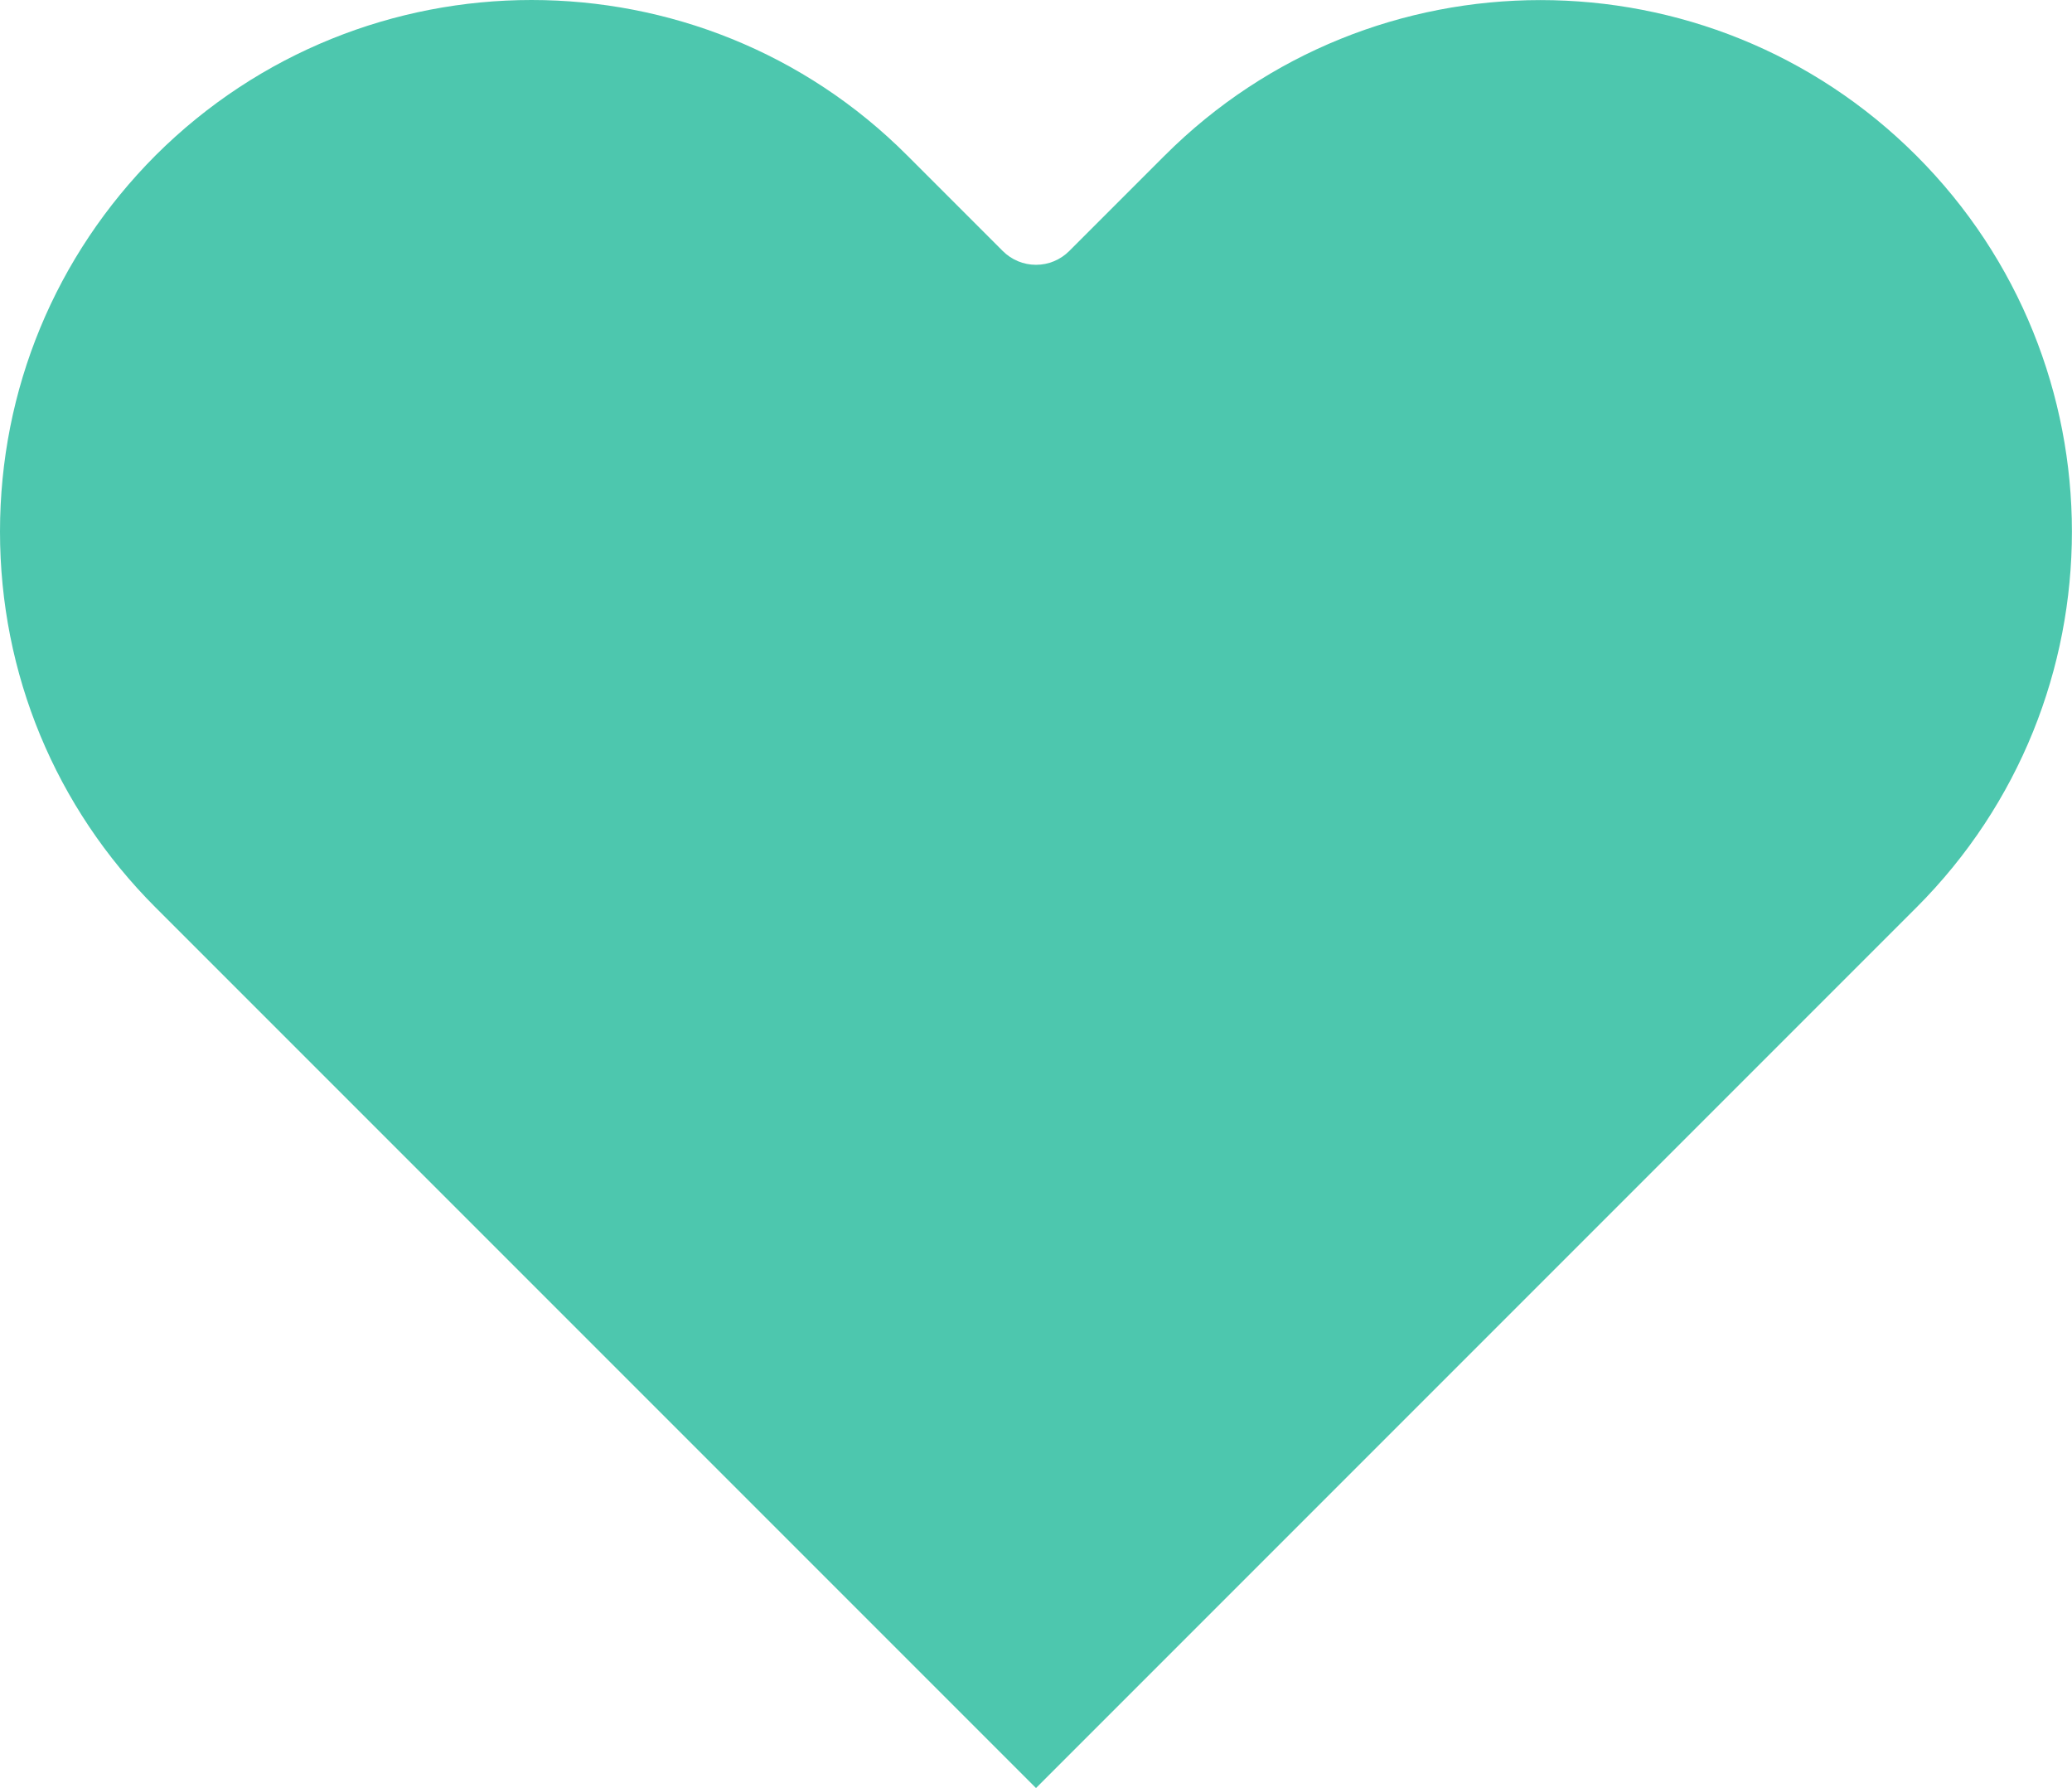 <?xml version="1.0" encoding="UTF-8"?><svg id="_レイヤー_2" xmlns="http://www.w3.org/2000/svg" width="62.84" height="54.22" viewBox="0 0 62.84 54.22"><defs><style>.cls-1{fill:#4dc7ae;stroke-width:0px;}</style></defs><g id="_レイヤー_1-2"><path class="cls-1" d="M16.12,0C12,0,7.87,1.57,4.72,4.71,1.68,7.76,0,11.81,0,16.12s1.68,8.36,4.72,11.4l26.7,26.7,26.7-26.7s0,0,0,0c6.29-6.29,6.29-16.51,0-22.8-6.29-6.29-16.51-6.29-22.8,0l-2.89,2.89c-.27.27-.63.42-1.01.42s-.74-.15-1.01-.42l-2.89-2.89C24.38,1.57,20.25,0,16.12,0Z"/></g></svg>